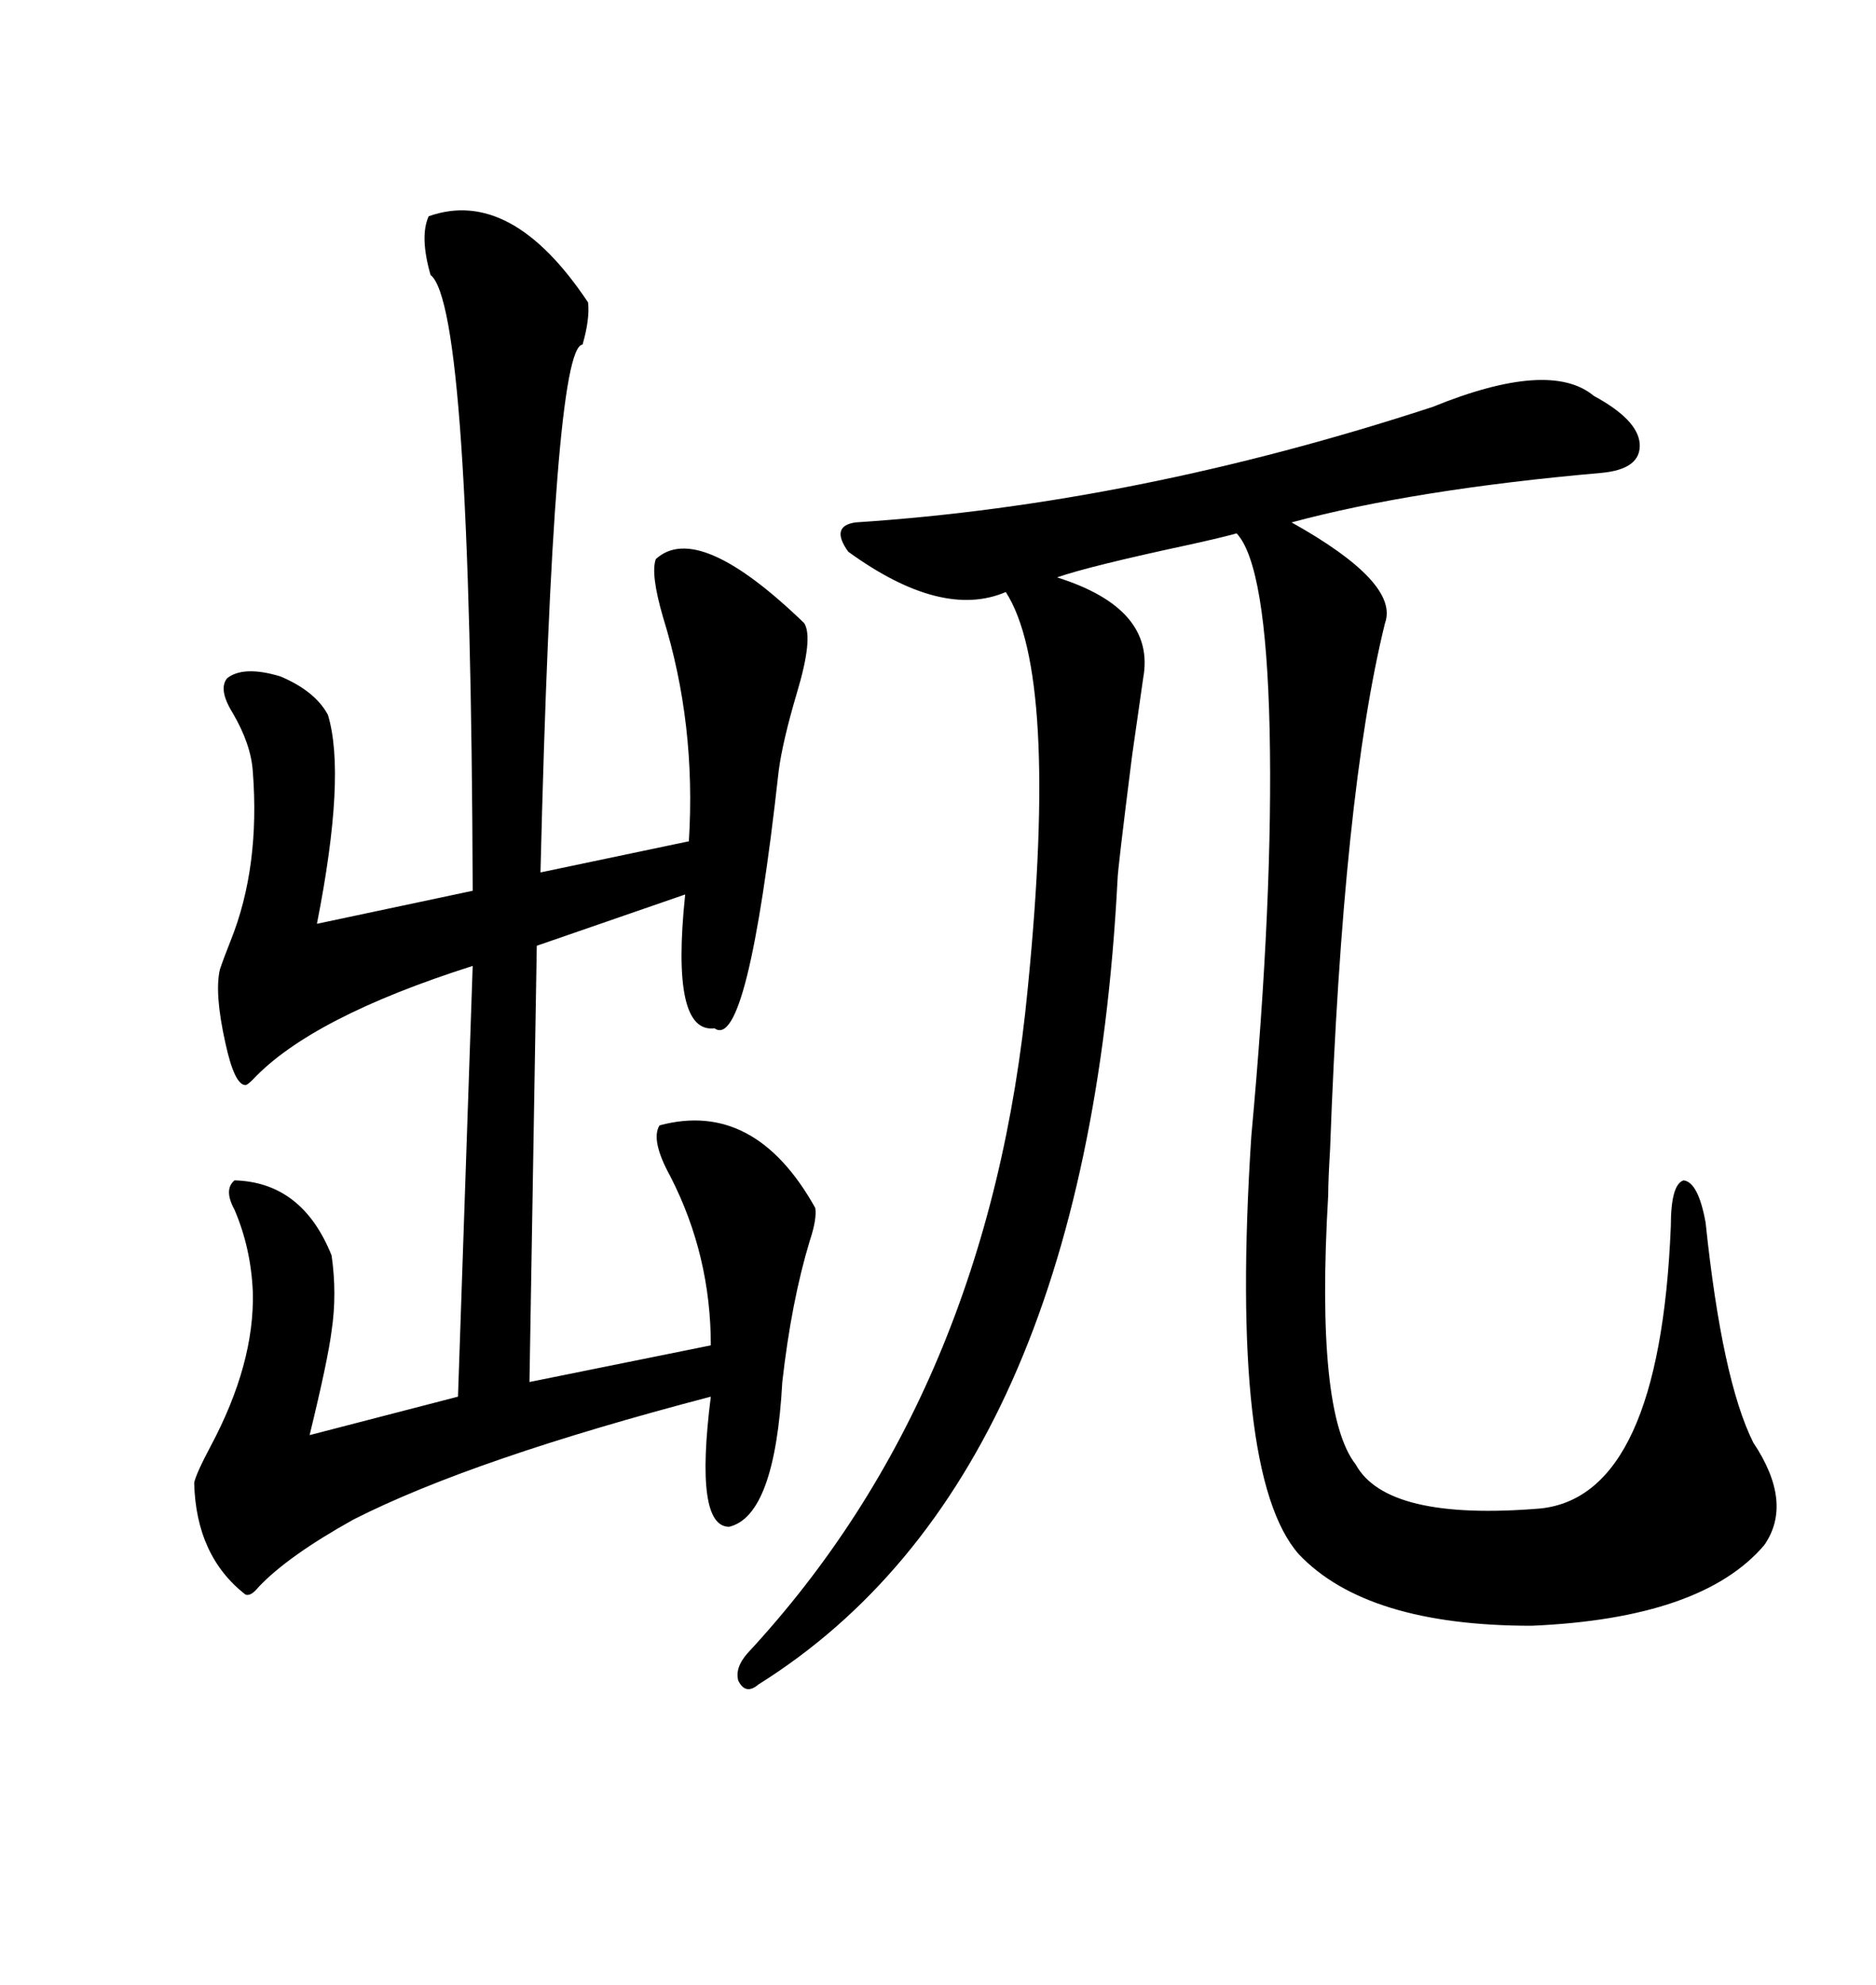 <svg xmlns="http://www.w3.org/2000/svg" xmlns:xlink="http://www.w3.org/1999/xlink" width="300" height="317.285"><path d="M254.88 63.28L254.88 63.28Q261.91 67.09 262.21 70.90L262.21 70.90Q262.50 75 256.05 75.59L256.05 75.59Q226.17 78.22 206.54 83.50L206.54 83.50Q223.83 93.16 221.48 99.61L221.48 99.61Q214.75 126.86 212.70 183.69L212.70 183.69Q212.40 188.67 212.40 191.02L212.40 191.02Q210.35 225.88 216.80 234.08L216.80 234.08Q221.78 243.16 246.39 241.11L246.39 241.11Q265.43 239.06 267.19 196.00L267.19 196.00Q267.19 189.26 269.24 188.67L269.24 188.67Q271.58 188.96 272.75 195.41L272.75 195.41Q275.39 220.61 280.37 230.57L280.37 230.57Q286.82 240.23 282.13 246.97L282.13 246.97Q272.17 258.69 244.92 259.86L244.92 259.86Q218.55 259.86 207.71 248.44L207.71 248.44Q196.58 235.84 200.10 181.64L200.10 181.64Q203.61 143.55 203.03 116.60L203.03 116.60Q202.44 90.23 197.75 85.25L197.75 85.25Q195.70 85.84 190.43 87.01L190.43 87.01Q174.02 90.53 169.04 92.29L169.04 92.29Q184.86 97.27 182.81 108.40L182.81 108.40Q182.52 110.45 181.05 120.70L181.05 120.70Q178.71 139.16 178.71 140.63L178.71 140.63Q173.73 236.43 121.29 269.24L121.29 269.24Q119.24 271.00 118.07 268.65L118.07 268.65Q117.48 266.60 119.53 264.26L119.53 264.26Q158.20 222.66 164.36 157.91L164.36 157.91Q169.34 107.81 160.84 94.63L160.84 94.63Q150.59 99.02 135.64 88.18L135.64 88.18Q132.71 84.08 136.82 83.50L136.82 83.50Q181.64 80.57 229.10 65.04L229.10 65.04Q247.85 57.42 254.88 63.28ZM68.55 34.57L68.55 34.57Q81.74 29.88 94.04 48.34L94.04 48.34Q94.34 50.98 93.16 55.08L93.16 55.08Q88.48 55.37 86.43 139.45L86.43 139.45L110.16 134.47Q111.33 115.72 106.05 98.73L106.05 98.73Q104.00 91.70 104.88 89.36L104.88 89.36Q111.62 83.20 128.61 99.61L128.61 99.61Q130.08 101.95 127.44 110.74L127.44 110.74Q125.10 118.65 124.51 123.34L124.51 123.34Q119.53 168.16 114.26 164.36L114.26 164.36Q107.23 165.23 109.57 142.97L109.57 142.97L85.84 151.17L84.67 220.90L113.67 215.04Q113.67 200.68 107.23 188.09L107.23 188.09Q104.00 182.23 105.47 179.88L105.47 179.88Q120.70 175.78 130.37 193.07L130.37 193.07Q130.66 194.82 129.49 198.34L129.49 198.34Q126.56 208.01 125.10 220.90L125.10 220.90Q123.93 242.29 116.60 244.04L116.60 244.04Q111.04 244.04 113.67 223.24L113.67 223.24Q75.59 233.20 56.54 242.87L56.54 242.87Q46.00 248.73 41.31 253.71L41.31 253.71Q40.14 255.18 39.26 254.88L39.26 254.88Q31.35 248.73 31.05 237.01L31.05 237.01Q31.35 235.55 33.69 231.15L33.69 231.15Q40.72 217.97 40.43 206.54L40.43 206.54Q40.14 199.51 37.50 193.36L37.50 193.36Q35.74 190.14 37.50 188.67L37.50 188.67Q48.34 188.96 53.03 200.68L53.03 200.68Q53.91 206.84 53.03 212.70L53.03 212.70Q52.44 217.38 49.51 229.39L49.51 229.39L73.24 223.24L75.59 154.39Q49.80 162.60 40.43 172.56L40.43 172.56Q39.55 173.44 39.26 173.44L39.26 173.44Q37.50 173.44 36.04 166.70L36.04 166.70Q34.28 158.79 35.16 154.98L35.16 154.98Q35.74 153.22 36.91 150.29L36.91 150.29Q41.60 138.57 40.43 123.34L40.43 123.34Q40.14 118.95 37.21 113.96L37.21 113.96Q34.86 110.16 36.33 108.40L36.33 108.40Q38.96 106.35 44.82 108.11L44.82 108.11Q50.39 110.45 52.44 114.26L52.44 114.26Q55.37 123.93 50.68 147.66L50.68 147.66L75.59 142.38Q75.29 48.93 68.85 43.95L68.85 43.95Q67.09 37.79 68.55 34.57Z"/></svg>
